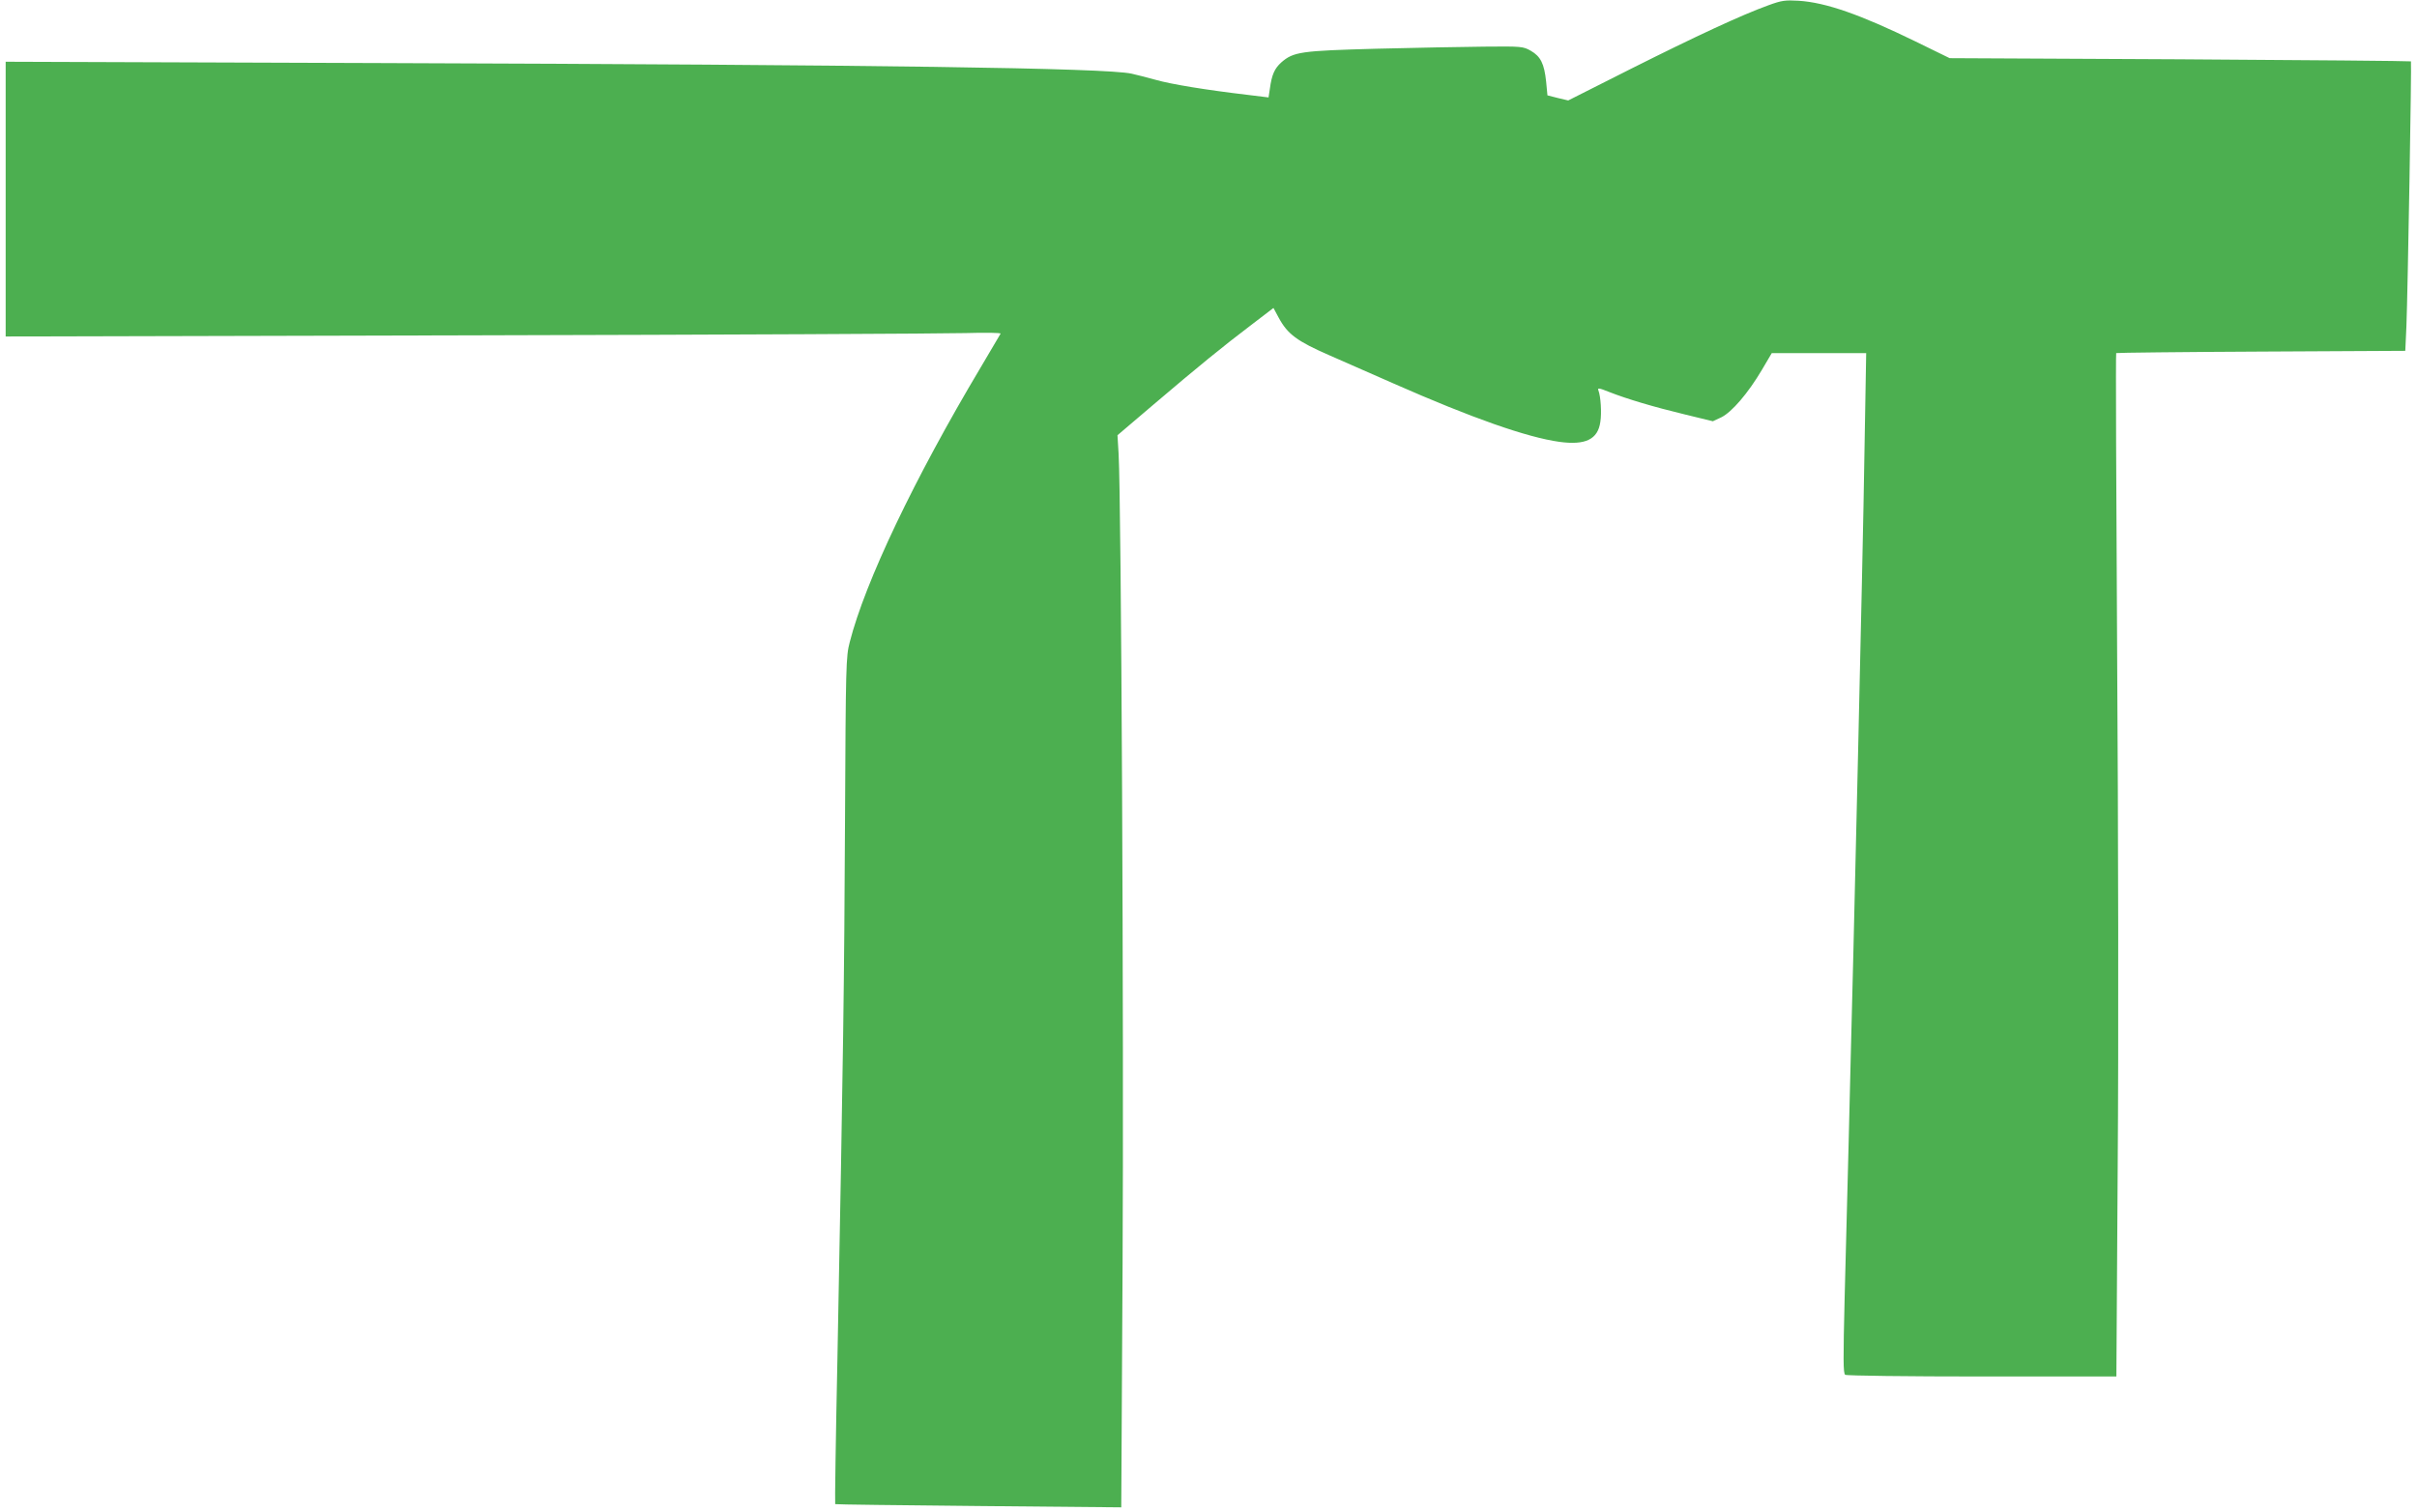 <?xml version="1.0" standalone="no"?>
<!DOCTYPE svg PUBLIC "-//W3C//DTD SVG 20010904//EN"
 "http://www.w3.org/TR/2001/REC-SVG-20010904/DTD/svg10.dtd">
<svg version="1.0" xmlns="http://www.w3.org/2000/svg"
 width="1280pt" height="801pt" viewBox="0 0 1280 801"
 preserveAspectRatio="xMidYMid meet">
<g transform="translate(0,801) scale(0.1,-0.1)"
fill="#4caf50" stroke="none">
<path d="M9365 7982 c-144 -52 -384 -164 -725 -335 l-335 -169 -55 13 -55 14
-7 73 c-10 95 -29 133 -81 163 -41 23 -47 24 -247 22 -113 -1 -369 -6 -570
-11 -401 -11 -440 -16 -505 -73 -35 -32 -50 -64 -60 -139 l-7 -46 -106 13
c-229 27 -410 57 -491 80 -48 13 -105 28 -129 33 -139 30 -1325 47 -3973 56
l-1989 7 0 -727 0 -728 2448 6 c1346 3 2532 9 2636 12 103 3 187 2 185 -3 -2
-4 -50 -84 -105 -178 -352 -590 -613 -1138 -694 -1456 -20 -76 -21 -118 -25
-952 -4 -848 -9 -1221 -40 -2836 -9 -426 -14 -775 -12 -777 1 -2 343 -6 759
-10 l756 -7 7 1289 c7 1215 -7 4044 -21 4289 l-6 100 188 160 c242 206 370
310 519 423 l119 91 28 -52 c47 -87 97 -124 269 -199 85 -37 237 -104 339
-149 415 -183 706 -285 878 -309 138 -19 204 13 217 105 8 48 2 136 -10 167
-6 15 2 14 57 -8 94 -37 235 -79 401 -119 l148 -36 45 21 c56 28 141 127 214
250 l53 90 250 0 250 0 -7 -402 c-3 -222 -11 -594 -16 -828 -5 -234 -14 -634
-20 -890 -6 -256 -17 -733 -25 -1060 -8 -327 -20 -779 -25 -1005 -6 -225 -15
-592 -21 -814 -8 -330 -8 -406 3 -412 7 -5 333 -9 724 -9 l712 0 7 1118 c5
637 3 1801 -3 2707 -5 875 -8 1592 -5 1595 2 2 348 6 768 8 l763 4 6 132 c7
177 28 1397 24 1401 -2 2 -553 7 -1223 11 l-1220 6 -180 88 c-293 143 -476
207 -620 216 -71 4 -89 2 -160 -24z"/>
</g>
</svg>
